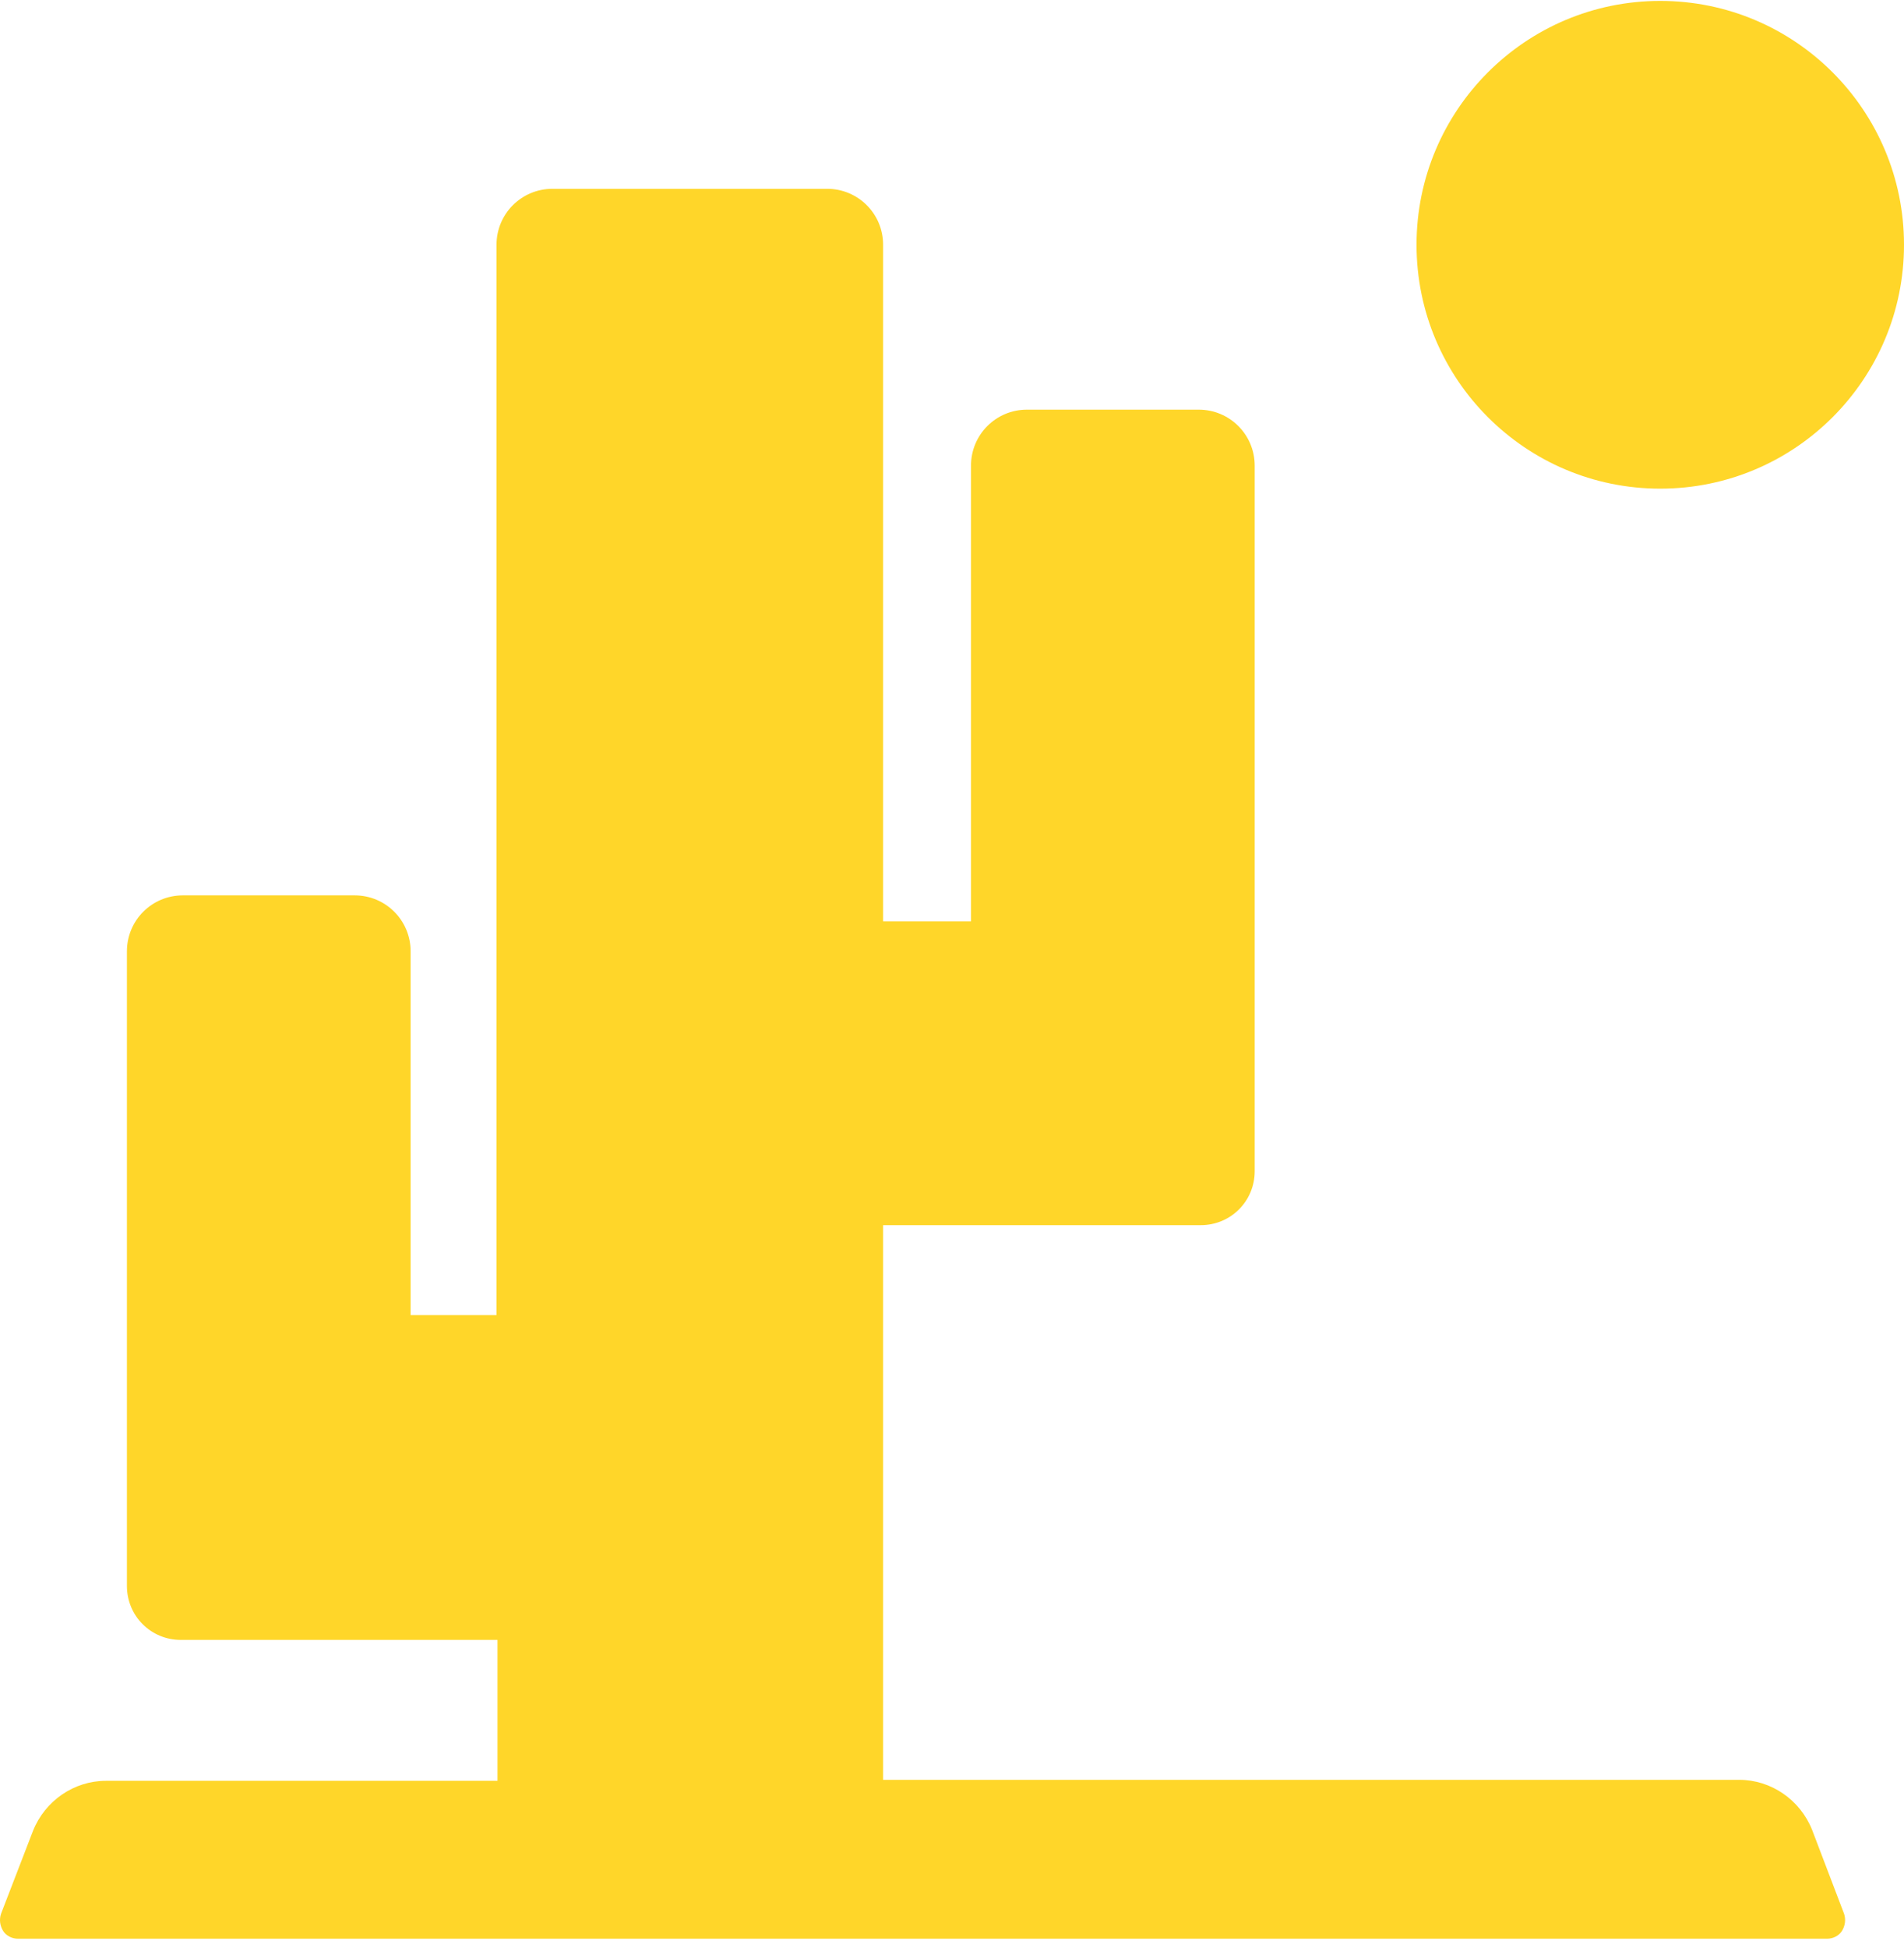 <svg width="44" height="45" viewBox="0 0 44 45" fill="none" xmlns="http://www.w3.org/2000/svg">
<path d="M41.876 42.273C41.599 41.58 40.93 41.118 40.191 41.118H20.408V28.304H27.748C28.441 28.304 28.995 27.75 28.995 27.058V10.757C28.995 10.042 28.418 9.464 27.702 9.464H23.732C23.016 9.464 22.439 10.042 22.439 10.757V21.285H20.408V5.655C20.408 4.939 19.831 4.362 19.115 4.362H12.767C12.051 4.362 11.474 4.939 11.474 5.655V30.382H9.489V21.978C9.489 21.262 8.912 20.685 8.196 20.685H4.225C3.51 20.685 2.933 21.262 2.933 21.978V36.639C2.933 37.332 3.487 37.886 4.179 37.886H11.497V41.141H2.448C1.709 41.141 1.04 41.603 0.763 42.296L0.024 44.212C-0.022 44.35 0.001 44.489 0.07 44.605C0.139 44.72 0.278 44.789 0.416 44.789H42.222C42.361 44.789 42.499 44.72 42.569 44.605C42.638 44.489 42.661 44.35 42.615 44.212L41.876 42.273Z" fill="#FFD629"/>
<path d="M38.367 11.289C41.478 11.289 44 8.766 44 5.655C44 2.544 41.478 0.021 38.367 0.021C35.257 0.021 32.735 2.544 32.735 5.655C32.735 8.766 35.257 11.289 38.367 11.289Z" fill="#FFD629"/>
</svg>
